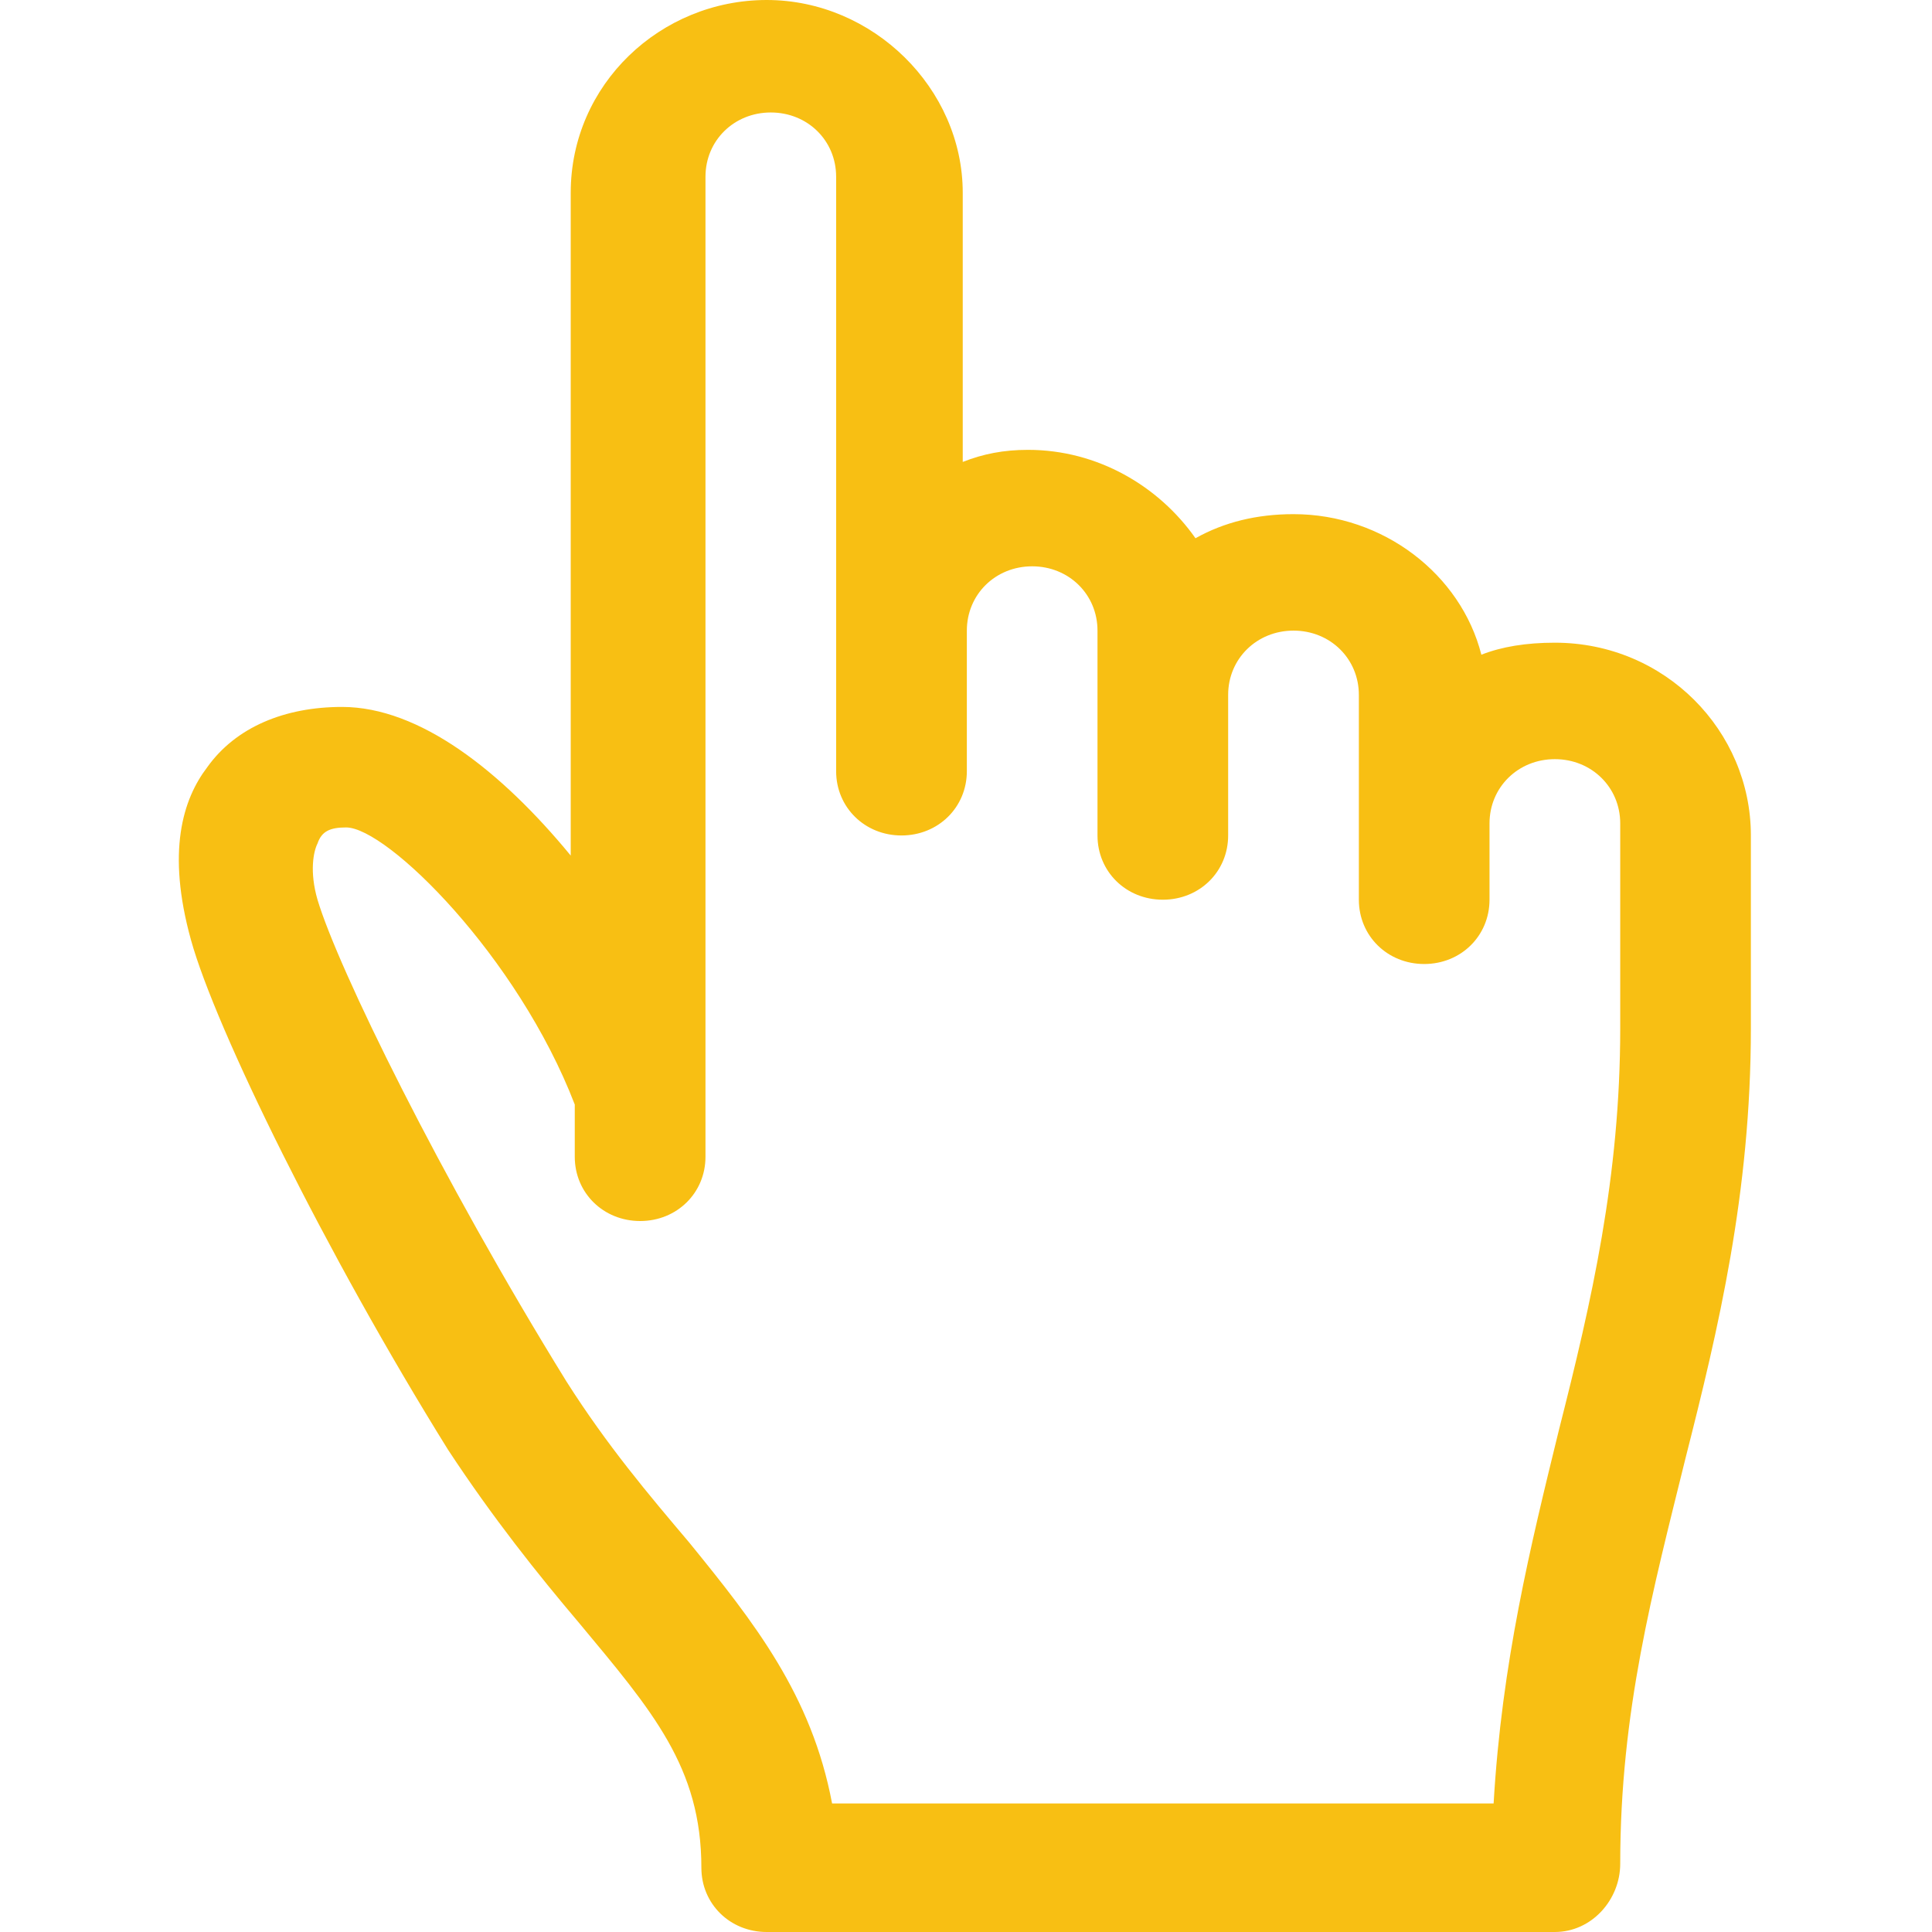 <?xml version="1.0" encoding="utf-8"?>
<!DOCTYPE svg PUBLIC "-//W3C//DTD SVG 1.1//EN" "http://www.w3.org/Graphics/SVG/1.1/DTD/svg11.dtd">
<svg xmlns="http://www.w3.org/2000/svg" xmlns:xlink="http://www.w3.org/1999/xlink" version="1.1" baseProfile="full" width="32" height="32" viewBox="0 0 32.00 32.00" enable-background="new 0 0 32.00 32.00" xml:space="preserve">
	<path fill="#f8bf13" fill-opacity="1" stroke-width="1.333" stroke-linejoin="miter" d="M 25.753,32L 12.699,32C 12.091,32 11.617,31.534 11.617,30.936C 11.617,29.272 10.806,28.341 9.588,26.877C 8.912,26.079 8.168,25.148 7.424,24.017C 5.395,20.757 3.568,17.031 3.163,15.568C 2.757,14.104 3.027,13.239 3.433,12.707C 3.907,12.042 4.718,11.709 5.665,11.709C 6.95,11.709 8.303,12.773 9.453,14.171L 9.453,3.193C 9.453,1.397 10.941,0 12.699,0C 14.458,0 15.946,1.464 15.946,3.193L 15.946,7.651C 16.284,7.518 16.622,7.451 17.028,7.451C 18.178,7.451 19.193,8.05 19.801,8.915C 20.275,8.649 20.816,8.516 21.425,8.516C 22.913,8.516 24.198,9.514 24.536,10.844C 24.874,10.711 25.28,10.645 25.753,10.645C 27.58,10.645 29,12.108 29,13.838L 29,17.031C 29,19.759 28.459,22.021 27.918,24.15C 27.377,26.345 26.836,28.341 26.836,30.869C 26.836,31.468 26.362,32 25.753,32 Z M 13.782,29.871L 24.739,29.871C 24.874,27.543 25.348,25.613 25.821,23.684C 26.362,21.555 26.836,19.493 26.836,17.031L 26.836,13.638C 26.836,13.04 26.362,12.574 25.753,12.574C 25.145,12.574 24.671,13.04 24.671,13.638L 24.671,14.902C 24.671,15.501 24.198,15.967 23.589,15.967C 22.98,15.967 22.507,15.501 22.507,14.902L 22.507,11.509C 22.507,10.911 22.033,10.445 21.425,10.445C 20.816,10.445 20.342,10.911 20.342,11.509L 20.342,13.838C 20.342,14.437 19.869,14.902 19.26,14.902C 18.651,14.902 18.178,14.437 18.178,13.838L 18.178,10.445C 18.178,9.846 17.704,9.38 17.096,9.38C 16.487,9.38 16.014,9.846 16.014,10.445L 16.014,12.773C 16.014,13.372 15.54,13.838 14.931,13.838C 14.323,13.838 13.849,13.372 13.849,12.773L 13.849,2.927C 13.849,2.328 13.376,1.863 12.767,1.863C 12.158,1.863 11.685,2.328 11.685,2.927L 11.685,19.16C 11.685,19.759 11.211,20.224 10.603,20.224C 9.994,20.224 9.52,19.759 9.52,19.16L 9.52,18.295C 8.573,15.834 6.409,13.705 5.733,13.705C 5.462,13.705 5.327,13.771 5.259,13.971C 5.192,14.104 5.124,14.437 5.259,14.902C 5.597,16.033 7.288,19.493 9.385,22.886C 10.062,23.95 10.738,24.748 11.414,25.547C 12.496,26.877 13.443,28.075 13.782,29.871 Z "/>
</svg>
